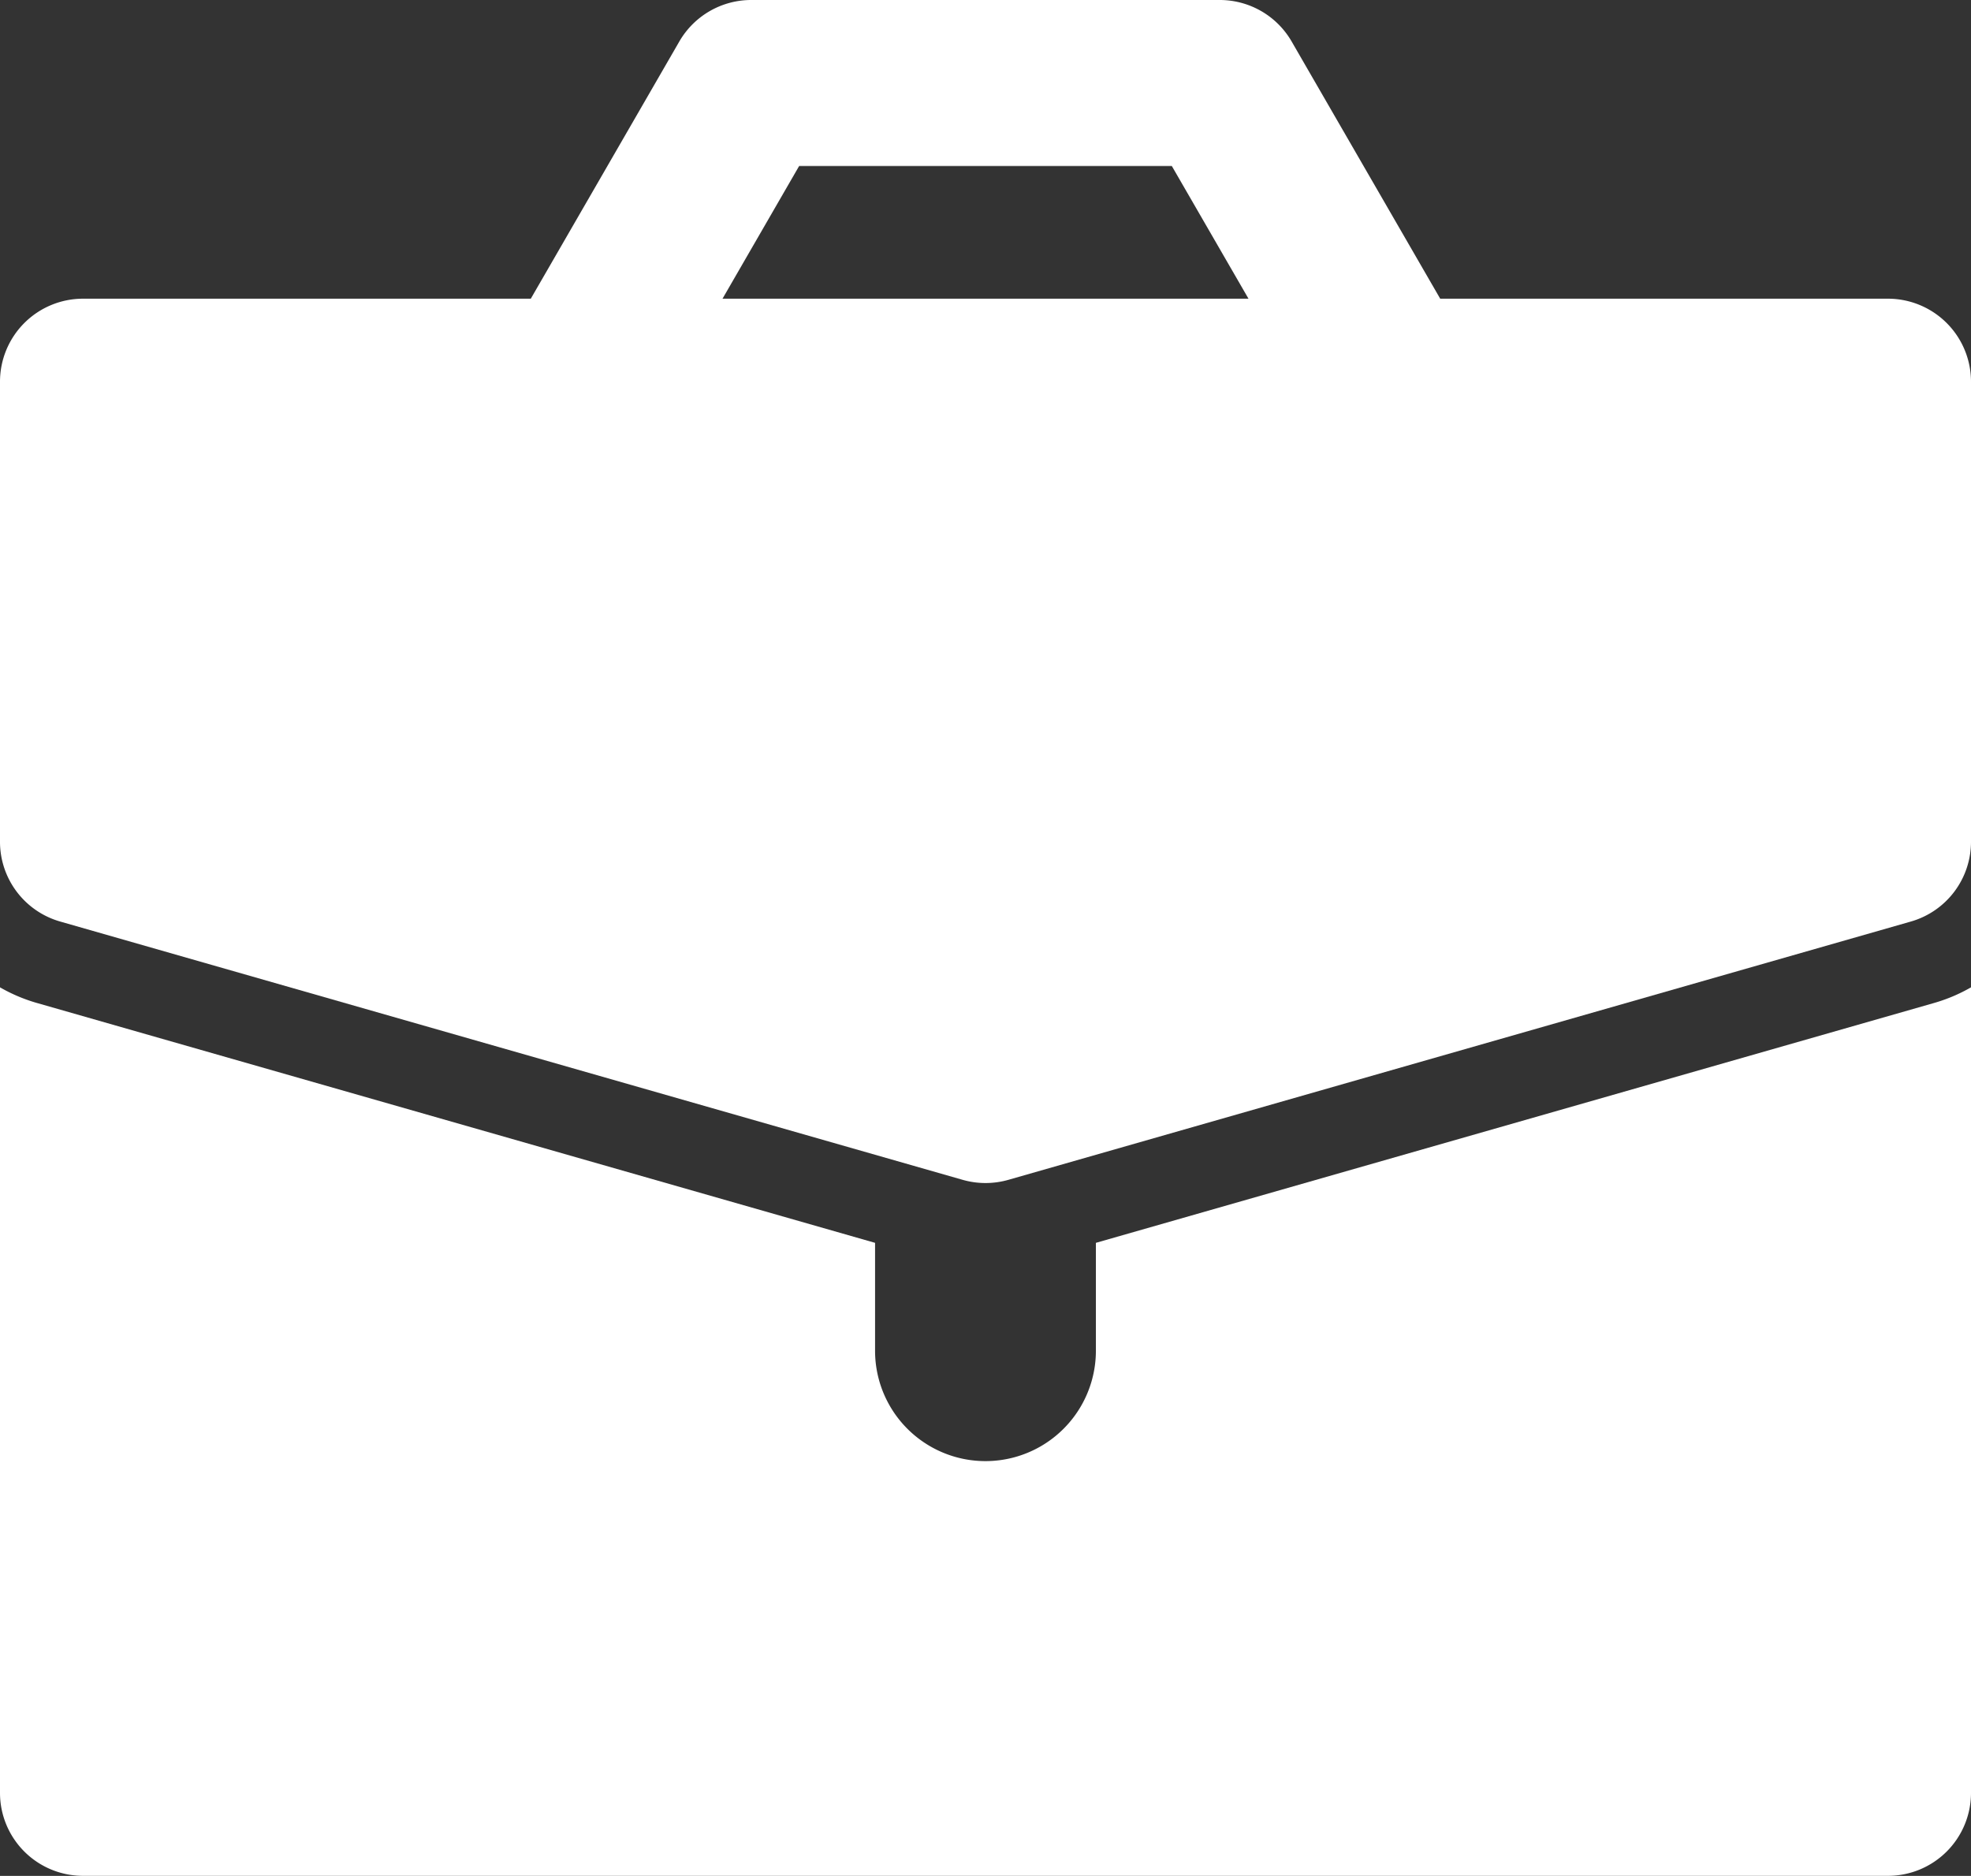 <svg xmlns="http://www.w3.org/2000/svg" xmlns:xlink="http://www.w3.org/1999/xlink" width="40.969" height="39" viewBox="0 0 40.969 39"><rect x="0" y="0" width="40.969" height="39" fill="#333333" stroke="none"/><defs><style>.a{fill:none;}.b{clip-path:url(#a);}.c{fill:#fff;}</style><clipPath id="a"><rect class="a" width="40.969" height="39"/></clipPath></defs><g class="b"><path class="c" d="M39.244,6.21H29.936L26.848.863A1.725,1.725,0,0,0,25.354,0H15.615a1.726,1.726,0,0,0-1.495.863L11.033,6.21H1.725A1.726,1.726,0,0,0,0,7.936V17.5a1.725,1.725,0,0,0,1.251,1.659l18.759,5.37a1.729,1.729,0,0,0,.95,0l18.759-5.37a1.725,1.725,0,0,0,1.25-1.659V7.936A1.726,1.726,0,0,0,39.244,6.21m-24.226,0,1.593-2.759h7.746L25.951,6.21Z"/><path class="c" d="M22.779,90.53v2.243a2.295,2.295,0,0,1-4.59,0V90.53L.767,85.543A3.434,3.434,0,0,1,0,85.218v16.747a1.725,1.725,0,0,0,1.725,1.725H39.244a1.725,1.725,0,0,0,1.725-1.725V85.218a3.439,3.439,0,0,1-.767.325Z" transform="translate(0 -64.691)"/></g></svg>